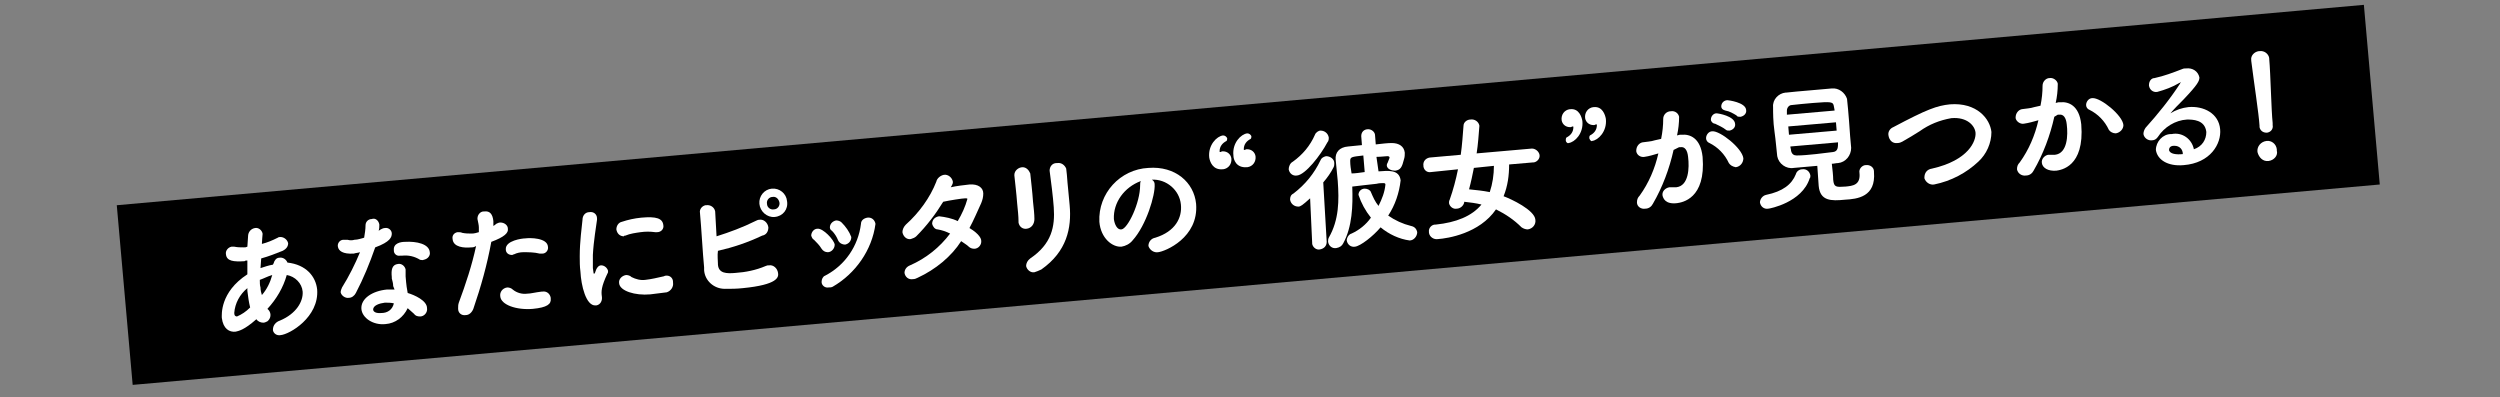 <?xml version="1.0" encoding="utf-8"?>
<!-- Generator: Adobe Illustrator 27.7.0, SVG Export Plug-In . SVG Version: 6.00 Build 0)  -->
<svg version="1.1" id="レイヤー_1" xmlns="http://www.w3.org/2000/svg" xmlns:xlink="http://www.w3.org/1999/xlink" x="0px"
	 y="0px" viewBox="0 0 361.8 57.5" style="enable-background:new 0 0 361.8 57.5;" xml:space="preserve">
<rect x="0" y="0" width="361.8" height="57.5" fill="#808080" stroke="none"/>
<style type="text/css">
	.st0{fill:#FFFFFF;}
</style>
<polygon points="16.9,29.7 342.1,0.7 344.4,26.7 19.2,55.7 "/>
<path class="st0" d="M39.6,38.1c0.1-0.4,0.4-0.8,0.8-0.8c0.5-0.1,1,0.2,1.2,0.7c2.7,0.3,4.1,2,4.3,3.9c0.3,4-4,6.5-5.3,6.6
	c-0.5,0.1-1-0.2-1.1-0.7c0,0,0-0.1,0-0.1c0-0.6,0.4-1.1,1-1.3c2.4-1,3.4-2.8,3.3-4.2c-0.1-1.2-1.1-2.2-2.3-2.4
	c-0.5,1.8-1.5,3.5-2.8,4.9l0.2,0.2c0.4,0.5,0.3,1.2-0.2,1.6c-0.2,0.1-0.4,0.2-0.6,0.2c-0.4,0-0.8-0.2-1-0.5c-1.8,1.6-2.6,1.7-3,1.8
	c-0.9,0.1-1.8-0.4-2-2c0-0.4-0.3-3.7,3.7-6.3c0-0.7,0-1.3,0-2c-0.2,0-0.3,0-0.4,0.1c-1.6,0.1-2.6,0-2.7-1c-0.1-0.5,0.3-1,0.8-1.1
	c0,0,0,0,0,0c0.1,0,0.3,0,0.4,0c0.5,0.1,0.9,0.1,1.4,0.1c0.2,0,0.3,0,0.5-0.1l0.1-1.5c0-0.6,0.4-1.1,1-1.2c0.5-0.1,1,0.3,1.1,0.8
	c0,0,0,0,0,0.1c0,0.1-0.1,1-0.1,1.4c0.8-0.2,1.5-0.5,2.3-0.9c0.1-0.1,0.3-0.1,0.4-0.1c0.5,0,1,0.4,1.1,0.9c0,0.4-0.2,0.8-0.8,1.1
	c-1,0.4-2,0.8-3.1,1.1l-0.1,1.4c0.6-0.2,1.2-0.4,1.8-0.5L39.6,38.1z M35.8,42.1l0-0.4c-1.1,0.9-1.8,2.2-1.9,3.6
	c0,0.4,0.2,0.5,0.4,0.5c0.7-0.3,1.3-0.7,1.9-1.3C36,43.7,35.9,42.9,35.8,42.1z M37.6,40.5c0,0.4,0,0.8,0.1,1.1
	c0,0.4,0.1,0.8,0.2,1.1c0.7-0.8,1.2-1.8,1.5-2.9C38.7,40,38.2,40.3,37.6,40.5z"/>
<path class="st0" d="M54.9,32.5c0,0.3,0,0.6-0.1,0.9c0.1-0.1,0.2-0.1,0.3-0.2c0.2-0.1,0.4-0.2,0.6-0.2c0.5-0.1,1,0.3,1,0.8
	c0,0.5-0.2,1.2-2.4,2c-0.8,2.3-1.7,4.5-2.8,6.6c-0.2,0.4-0.6,0.7-1,0.7c-0.5,0.1-1.1-0.3-1.2-0.8c0-0.2,0.1-0.5,0.2-0.7
	c1-1.6,1.9-3.4,2.6-5.1c-0.3,0.1-0.6,0.1-0.9,0.2c-1.6,0.1-2.2-0.4-2.3-1c-0.1-0.5,0.3-1,0.8-1c0,0,0.1,0,0.1,0c0.2,0,0.3,0,0.5,0
	c0.3,0.1,0.7,0.1,1,0c0.5,0,1-0.2,1.4-0.3c0.1-0.6,0.2-1.2,0.2-1.8c0-0.5,0.4-0.9,0.9-0.9C54.3,31.5,54.8,31.9,54.9,32.5
	C54.9,32.5,54.9,32.5,54.9,32.5L54.9,32.5z M56.9,41.4c0-0.4-0.1-0.7-0.2-1.1l0-0.2c-0.1-1,0-1.8,0.9-1.9c0.5-0.1,1,0.3,1.1,0.8
	c0,0,0,0,0,0c0,0.1,0,0.1,0,0.2c0,0.3,0,0.6,0,0.8c0.1,1.3,0.2,1.9,0.3,2.4c1,0.3,2.8,1.1,2.8,2.2c0.1,0.6-0.4,1.2-1,1.2
	c-0.4,0-0.7-0.1-0.9-0.4c-0.3-0.3-0.6-0.5-0.9-0.8c-0.6,1.3-1.8,2.2-3.2,2.3c-1.8,0.2-3.4-0.9-3.5-2.2c-0.1-1.5,1.6-2.6,3.7-2.8
	c0.4,0,0.7,0,1.1,0L56.9,41.4z M57,43.9c-0.4-0.1-0.9-0.1-1.3-0.1c-0.8,0.1-1.7,0.4-1.7,1c0,0.1,0.1,0.6,1.2,0.5
	C56.1,45.3,56.8,44.8,57,43.9L57,43.9z M60.8,37.6c-0.8-0.5-1.7-0.7-2.6-0.6l-0.3,0c-0.5,0.1-0.9-0.3-0.9-0.7c0,0,0,0,0-0.1
	c-0.1-1,1-1.2,1.6-1.2c1.7-0.1,3.5,0.3,3.6,1.5c0.1,0.5-0.3,1-0.9,1.1C61.2,37.7,61,37.6,60.8,37.6L60.8,37.6z"/>
<path class="st0" d="M68.2,35.8c-1,0.1-2.6,0-2.7-1.2c-0.1-0.5,0.2-0.9,0.7-1c0,0,0.1,0,0.1,0c0.2,0,0.4,0,0.6,0.1
	c0.5,0.1,0.9,0.1,1.4,0.1c0.3,0,0.7-0.1,1-0.2c0-0.2,0-0.5,0-0.7c0-0.3-0.1-0.7-0.2-1.2v-0.1c0-0.5,0.4-1,0.9-1c0,0,0,0,0.1,0
	c0.8-0.1,1.2,0.4,1.3,1.4c0,0.2,0,0.4,0,0.7c0.2-0.1,0.3-0.2,0.4-0.3c0.2-0.1,0.4-0.2,0.6-0.2c0.6,0,1.1,0.4,1.1,0.9
	c0.1,0.6-0.5,1.2-2.4,1.9c-0.6,3.3-1.5,6.5-2.6,9.7c-0.2,0.5-0.6,0.9-1.1,0.9c-0.6,0.1-1.1-0.3-1.1-0.9c0,0,0,0,0-0.1
	c0-0.3,0-0.5,0.1-0.8c1-2.7,1.9-5.4,2.5-8.2C68.6,35.8,68.4,35.8,68.2,35.8z M77.1,44.7c-2.4,0.2-4.6-0.6-4.7-1.8
	c-0.1-0.6,0.3-1.2,1-1.3c0.3,0,0.6,0.1,0.8,0.3c0.6,0.5,1.4,0.7,2.1,0.6c0.5,0,1.2-0.2,2.1-0.3l0.1,0c0.6-0.1,1.1,0.3,1.2,0.9
	c0,0,0,0.1,0,0.1C79.8,44,79.2,44.5,77.1,44.7L77.1,44.7z M78.1,36.7c-0.8-0.2-1.6-0.2-2.4-0.2c-0.4,0-0.9,0.1-1.3,0.3
	c-0.1,0-0.2,0.1-0.3,0.1c-0.5,0-0.9-0.3-0.9-0.8c0,0,0,0,0,0c-0.1-1.3,2.4-1.6,2.8-1.6c0.7-0.1,3.2-0.1,3.3,1.2c0.1,0.5-0.3,1-0.8,1
	c0,0,0,0,0,0C78.4,36.7,78.2,36.7,78.1,36.7L78.1,36.7z"/>
<path class="st0" d="M84,39.3c-0.1-0.7-0.1-1.5-0.1-2.2c0-2.2,0.3-4.2,0.4-5.3c0-0.6,0.4-1.1,1-1.1c0.6-0.1,1.1,0.3,1.1,0.9
	c0,0.1,0,0.1,0,0.2c-0.1,0.8-0.5,3.1-0.6,5.1c0,0.6,0,1.2,0,1.9c0,0.2,0.1,0.5,0.1,0.7c0,0.1,0,0.1,0.1,0.1s0,0,0.1-0.1
	c0.2-0.7,0.5-1.1,0.9-1.1c0.5,0,0.9,0.4,1,0.8c0,0.1,0,0.3-0.1,0.4c-0.9,1.9-0.9,2.6-0.8,3.3c0.1,0.6-0.2,1.2-0.8,1.3
	c0,0-0.1,0-0.1,0C84.8,44.3,84.1,41.3,84,39.3z M95.1,33.6c-0.1,0-0.2,0-0.3,0c-0.7-0.1-1.4-0.1-2.1,0c-0.7,0.1-1.5,0.2-2.2,0.5
	c-0.1,0-0.2,0-0.2,0.1c-0.6,0-1-0.4-1.1-1c0-0.5,0.3-1,0.8-1.1c0.9-0.3,1.8-0.5,2.8-0.6c2.2-0.2,3.1,0.1,3.2,1.1
	C96.1,33.1,95.7,33.6,95.1,33.6C95.1,33.6,95.1,33.6,95.1,33.6z M94.1,42.6c-2.2,0.2-4.4-0.5-4.5-1.6c-0.1-0.6,0.4-1.1,1-1.2
	c0.3,0,0.6,0.1,0.8,0.3c0.6,0.3,1.3,0.5,2,0.4c0.9-0.1,1.7-0.3,2.6-0.5c0.1,0,0.2-0.1,0.3-0.1c0.6-0.1,1.1,0.3,1.1,0.9
	c0,0,0,0.1,0,0.1c0.1,0.6-0.3,1.2-0.9,1.4C95.8,42.4,95,42.5,94.1,42.6L94.1,42.6z"/>
<path class="st0" d="M103.9,38.2l0,0.1c0.1,1.3,1.3,1.3,2.5,1.2c1.5-0.1,3-0.4,4.4-1c0.2-0.1,0.3-0.1,0.5-0.1
	c0.6-0.1,1.2,0.4,1.3,1.1c0,0,0,0,0,0c0.1,0.6,0,1.7-5.1,2.2c-0.9,0.1-1.7,0.1-2.6,0.1c-1.6,0-2.9-1.2-3-2.7l0-0.4
	c-0.2-2-0.4-5.8-0.6-7.9c-0.1-0.5,0.3-1,0.8-1.1c0,0,0.1,0,0.1,0c0.6-0.1,1.2,0.3,1.3,0.9c0,0,0,0,0,0c0,0.4,0.2,3.2,0.2,3.6
	c1.9-0.6,3.8-1.3,5.6-2.2c0.2-0.1,0.4-0.2,0.6-0.2c0.6-0.1,1.2,0.4,1.3,1.1c0,0.6-0.3,1.1-0.9,1.2c-2.1,1-4.2,1.7-6.4,2.2
	C103.8,37,103.9,37.7,103.9,38.2z M112.1,31.4c-1.1,0.1-2.1-0.8-2.2-1.9c-0.1-1.1,0.7-2.1,1.8-2.2c1.1-0.1,2.1,0.7,2.2,1.8
	C114.1,30.3,113.3,31.3,112.1,31.4C112.1,31.4,112.1,31.4,112.1,31.4z M111.8,28.5c-0.5,0-0.9,0.5-0.8,1c0,0.5,0.5,0.9,1,0.8
	c0.5,0,0.9-0.5,0.8-1C112.7,28.8,112.3,28.4,111.8,28.5C111.8,28.5,111.8,28.5,111.8,28.5L111.8,28.5z"/>
<path class="st0" d="M119.8,36.5c-0.4,0-0.7-0.2-0.9-0.5c-0.3-0.5-0.7-0.9-1.1-1.3c-0.2-0.1-0.3-0.3-0.4-0.6c0-0.5,0.4-1,0.9-1
	c0.8-0.1,2.4,1.6,2.5,2.3C120.8,36,120.3,36.5,119.8,36.5z M119.9,41.6c-0.5,0.1-1-0.3-1-0.8c0,0,0,0,0,0c0-0.4,0.2-0.8,0.5-0.9
	c2.9-1.5,4.8-4.3,5.2-7.5c0-0.5,0.4-0.8,0.9-0.9c0.6-0.1,1.1,0.3,1.2,0.9c-0.5,3.8-2.9,7.2-6.2,9.1
	C120.3,41.6,120.1,41.6,119.9,41.6L119.9,41.6z M122.3,35.4c-0.4,0-0.8-0.2-1-0.6c-0.2-0.5-0.5-1-0.9-1.4c-0.2-0.1-0.3-0.3-0.3-0.5
	c0-0.5,0.4-0.9,0.9-1c0.3,0,0.6,0.1,0.8,0.3c0.6,0.6,1.1,1.3,1.4,2.1C123.2,34.9,122.8,35.3,122.3,35.4L122.3,35.4z"/>
<path class="st0" d="M132.8,40.2c-0.2,0.1-0.4,0.2-0.7,0.2c-0.6,0.1-1.1-0.3-1.2-0.9c0,0,0,0,0,0c0-0.5,0.3-0.9,0.8-1.1
	c2.3-1,4.3-2.6,5.8-4.6c-0.6-0.3-1.2-0.5-1.8-0.6c-0.4,0-0.7-0.4-0.8-0.8c0-0.6,0.4-1,1-1.1c0,0,0,0,0,0c0.9,0.1,1.9,0.3,2.7,0.7
	c0.6-1,1.1-2.1,1.4-3.2c0-0.1-0.1-0.1-0.3-0.1c-0.4,0-2.3,0.3-3.2,0.5c-1.1,1.8-2.4,3.5-3.9,5c-0.2,0.2-0.5,0.3-0.8,0.4
	c-0.6,0.1-1.1-0.4-1.2-1c0,0,0,0,0,0c0-0.4,0.2-0.8,0.5-1.1c1.9-1.7,3.5-3.9,4.4-6.2c0.1-0.5,0.6-0.9,1.1-1c0.6-0.1,1.2,0.4,1.3,1
	c0,0.2,0,0.3-0.3,0.8c0.9-0.2,1.8-0.3,2.7-0.4c1.3-0.1,2,0.5,2,1.3c0,0.5-0.1,0.9-0.3,1.4c-0.6,1.3-1.1,2.5-1.7,3.6
	c1.5,0.9,1.7,1.6,1.7,1.8c0.1,0.6-0.4,1.2-1,1.2c-0.3,0-0.6-0.1-0.8-0.3c-0.3-0.3-0.7-0.5-1.1-0.8C137.7,37.1,135.4,39,132.8,40.2z"
	/>
<path class="st0" d="M148.6,33.1c-0.6,0.1-1.1-0.3-1.2-0.9c0,0,0,0,0-0.1l0-0.1c0-0.7-0.1-1.6-0.2-2.6c-0.1-1.4-0.3-3-0.4-4v-0.1
	c0-0.6,0.6-1.1,1.2-1.1c0.5,0,0.9,0.4,1.1,0.9c0.1,1,0.3,2.6,0.4,4.1c0.1,0.9,0.2,1.8,0.2,2.5C149.7,32.4,149.3,33,148.6,33.1
	C148.7,33.1,148.6,33.1,148.6,33.1z M149.7,39.4c-0.6,0.1-1.1-0.4-1.2-0.9c0,0,0,0,0,0c0-0.4,0.2-0.8,0.6-1.1
	c3.1-2.1,3.6-4.6,3.4-7.4c-0.1-1.5-0.4-3.8-0.6-5.3c0-0.6,0.4-1.1,1-1.1c0,0,0.1,0,0.1,0c0.6-0.1,1.1,0.3,1.3,0.8c0,0,0,0,0,0
	l0.1,0.9c0.1,1.5,0.3,3.1,0.4,4.4c0.3,3.3-0.4,6.7-4.1,9.3C150.3,39.2,150,39.3,149.7,39.4L149.7,39.4z"/>
<path class="st0" d="M167.1,26.7c0.1,1.5-1.2,5.9-3.2,8.1c-0.4,0.5-1,0.8-1.6,0.9c-1.3,0.1-3-1.2-3.2-3.6c-0.2-4.1,3-7.6,7.1-7.8
	c3.9-0.3,6.6,2.1,6.9,5.2c0.4,4.9-4.5,6.9-5.5,7c-0.6,0.1-1.2-0.3-1.4-0.9c0,0,0,0,0,0c0-0.6,0.4-1.1,1-1.2c2.9-0.9,3.9-2.9,3.7-4.8
	c-0.2-2.1-2.1-3.7-4.2-3.6C167,26.2,167.1,26.4,167.1,26.7z M161.2,31.7c0.1,0.8,0.5,1.6,1.1,1.5c0.9-0.1,2.7-3.8,2.7-6.4
	c0-0.2,0-0.4,0.1-0.6C162.7,27.1,161.1,29.3,161.2,31.7L161.2,31.7z"/>
<path class="st0" d="M175,22.8c-0.2-1.8,1.1-3.1,2-3.2c0.3,0,0.5,0.2,0.6,0.4c0,0,0,0,0,0c0,0.1,0,0.3-0.1,0.4c-0.6,0.3-1,0.8-1,1.5
	c0,0.1,0,0.1,0.1,0.1c0.1,0,0.2-0.1,0.3-0.1l0.1,0c0.6,0,1.1,0.4,1.2,1c0.1,0.8-0.4,1.5-1.2,1.6c0,0-0.1,0-0.1,0
	C175.5,24.6,175.1,23.4,175,22.8z M178.5,22.5c-0.2-1.8,1.1-3.1,2-3.2c0.3,0,0.5,0.2,0.6,0.4c0,0,0,0,0,0c0,0.1,0,0.3-0.1,0.4
	c-0.6,0.3-1,0.8-1,1.5c0,0.1,0,0.1,0.1,0.1c0.1,0,0.2-0.1,0.3-0.1l0.1,0c0.6,0,1.1,0.4,1.2,1c0.1,0.8-0.4,1.5-1.2,1.6
	c0,0-0.1,0-0.1,0C178.9,24.3,178.5,23.1,178.5,22.5L178.5,22.5z"/>
<path class="st0" d="M226.6,20.3c0-0.1,0-0.3,0.1-0.4c0.6-0.3,1-0.8,1-1.5c0-0.1,0-0.1-0.1-0.1c-0.1,0-0.2,0.1-0.3,0.1l-0.1,0
	c-0.6,0-1.1-0.4-1.2-1c-0.1-0.8,0.4-1.5,1.2-1.6c0,0,0.1,0,0.1,0c1.2-0.1,1.6,1.1,1.7,1.7c0.2,1.8-1.1,3.1-2,3.2
	C226.9,20.8,226.6,20.6,226.6,20.3C226.6,20.3,226.6,20.3,226.6,20.3z M230,20c0-0.1,0-0.3,0.1-0.4c0.6-0.3,1-0.8,1-1.5
	c0-0.1,0-0.1-0.1-0.1c-0.1,0-0.2,0.1-0.3,0.1l-0.1,0c-0.6,0-1.1-0.4-1.2-1c-0.1-0.8,0.4-1.5,1.2-1.6c0,0,0.1,0,0.1,0
	c1.2-0.1,1.6,1.1,1.7,1.7c0.2,1.8-1.1,3.1-2,3.2C230.3,20.5,230.1,20.3,230,20C230,20,230,20,230,20L230,20z"/>
<path class="st0" d="M242.2,21.7c-0.6,2.7-1.6,5.4-3,7.8c-0.2,0.4-0.6,0.7-1.1,0.7c-0.6,0.1-1.2-0.3-1.2-0.9c0-0.4,0.1-0.7,0.4-1
	c1.3-1.8,2.2-3.9,2.7-6.1c-0.7,0.2-1.3,0.4-2,0.5c-0.5,0.1-1.1-0.2-1.2-0.8c0,0,0-0.1,0-0.1c0-0.6,0.4-1.1,0.9-1.2
	c0.6-0.1,1.2-0.1,1.8-0.3l0.9-0.2c0.2-1,0.3-1.9,0.3-2.9c0-0.6,0.5-1.1,1.1-1.1c0.6-0.1,1.1,0.3,1.2,0.8c0,0,0,0,0,0
	c0,0.9-0.1,1.8-0.3,2.7l0.4-0.1c0.1,0,0.2,0,0.3,0c1.1-0.1,2.7,0.4,3,3.2c0.5,6.1-3,6.6-3.7,6.7c-1.7,0.2-2-0.7-2.1-1.1
	c-0.1-0.6,0.4-1.1,1-1.2c0.1,0,0.2,0,0.3,0c0.2,0,0.5,0,0.7,0c1.8-0.2,1.9-2.8,1.7-4.4c-0.1-1-0.5-1.5-1.1-1.4l-0.2,0L242.2,21.7z
	 M250.2,23.6c-0.6-1.3-1.6-2.3-2.8-2.9c-0.3-0.1-0.5-0.4-0.5-0.7c0-0.5,0.4-1,0.9-1c1.1-0.1,4.3,2.4,4.5,3.9c0,0.6-0.4,1.2-1.1,1.3
	C250.7,24.1,250.4,23.9,250.2,23.6z M249.8,18.8c-0.5-0.4-1-0.6-1.6-0.9c-0.3,0-0.6-0.3-0.6-0.6c0-0.5,0.4-0.9,0.8-0.9
	c0.3,0,2.6,0.4,2.7,1.5c0.1,0.5-0.3,0.9-0.8,1C250.1,18.9,249.9,18.9,249.8,18.8L249.8,18.8z M251.3,16.7c-0.5-0.3-1-0.6-1.6-0.7
	c-0.4-0.1-0.6-0.3-0.6-0.6c0-0.5,0.4-0.9,0.9-0.9c0.1,0,2.6,0.3,2.7,1.4c0.1,0.5-0.3,0.9-0.8,1C251.6,16.9,251.4,16.9,251.3,16.7z"
	/>
<path class="st0" d="M255.9,30.2c-0.6,0.1-1.1-0.3-1.2-0.9c0,0,0,0,0,0c0-0.5,0.4-1,0.9-1.1c2.4-0.5,3.7-1.5,4.3-3
	c0.1-0.4,0.5-0.7,0.9-0.7c0.6-0.1,1.1,0.3,1.2,0.9c0,0.2,0,0.3-0.1,0.4C260.8,29.3,256.1,30.2,255.9,30.2z M265.3,26
	c0.1,1.1,0.4,1.1,1.8,1c1-0.1,2.2-0.2,2-2c-0.1-0.5,0.3-1,0.8-1.1c0,0,0.1,0,0.1,0c0.6-0.1,1.2,0.3,1.2,0.9c0,0,0,0.1,0,0.1
	c0.3,3.6-2.4,3.9-4.2,4c-2,0.2-3.6,0.2-3.8-2l-0.2-2.9c-1.1,0.1-2.3,0.2-3.4,0.3c-1.1,0.2-2.2-0.6-2.4-1.7c0,0,0,0,0,0
	c-0.1-0.8-0.2-2.2-0.4-3.6s-0.2-2.7-0.2-3.5c-0.1-1.1,0.8-2,1.8-2.1c0,0,0.1,0,0.1,0c0.9-0.1,2-0.2,3.2-0.3s2.4-0.2,3.4-0.3
	c1-0.1,1.9,0.6,2.2,1.5c0.1,0.8,0.2,2.1,0.3,3.3c0.1,1.4,0.2,2.9,0.3,3.8c0,1.1-0.8,2.1-1.9,2.2c-0.3,0-0.6,0.1-0.9,0.1
	C265.2,24.6,265.3,25.4,265.3,26z M265.5,16c0-0.2-0.1-0.5-0.1-0.6c-0.1-0.7-0.4-0.7-3-0.5c-1.1,0.1-2.3,0.2-3.1,0.3
	c-0.4,0-0.7,0.4-0.7,0.8c0,0,0,0,0,0c0,0.2,0,0.4,0,0.6L265.5,16z M265.7,17.7l-6.9,0.6l0.1,1.2l6.9-0.6L265.7,17.7z M259.1,21.2
	c0,0.2,0.1,0.4,0.1,0.6c0.1,0.5,0.4,0.7,0.8,0.7c0.9,0,1.8-0.1,2.8-0.2c0.8-0.1,1.7-0.2,2.5-0.3c0.7-0.1,0.7-0.7,0.7-1.4L259.1,21.2
	z"/>
<path class="st0" d="M279.9,26.7c-0.6,0.1-1.2-0.3-1.4-0.9c0,0,0-0.1,0-0.1c0-0.7,0.4-1.2,1.1-1.3c5.3-1.2,6.4-4,6.3-5.2
	c-0.1-1-1.2-2.3-3.5-2.1c-1.7,0.3-3.2,0.9-4.6,1.9c-0.8,0.5-1.6,1-2.5,1.5c-0.2,0.1-0.4,0.2-0.7,0.2c-0.7,0.1-1.2-0.4-1.3-1.1
	c-0.1-0.5,0.2-1,0.7-1.2c4.9-2.6,6.3-3.1,8.2-3.3c3.9-0.3,5.8,2.1,6,4c0,1.6-0.7,3.2-1.9,4.3C284.6,25,282.4,26.2,279.9,26.7z"/>
<path class="st0" d="M297.3,16.9c-0.6,2.7-1.6,5.4-3,7.8c-0.2,0.4-0.6,0.7-1.1,0.7c-0.6,0.1-1.2-0.3-1.3-0.9c0,0,0,0,0,0
	c0-0.4,0.1-0.7,0.4-1c1.3-1.8,2.2-3.9,2.7-6.1c-0.7,0.2-1.4,0.4-2.1,0.5c-0.5,0.1-1.1-0.3-1.2-0.8c0,0,0-0.1,0-0.1
	c0-0.6,0.4-1.1,0.9-1.2c0.6-0.1,1.2-0.1,1.8-0.3l0.9-0.2c0.2-1,0.3-1.9,0.3-2.9c0-0.6,0.5-1.1,1-1.1c0.5-0.1,1.1,0.3,1.2,0.8
	c0,0,0,0,0,0.1c0,0.9-0.1,1.8-0.3,2.7l0.4-0.1c0.1,0,0.2,0,0.3,0c1.1-0.1,2.7,0.4,3,3.2c0.5,6.2-3,6.6-3.6,6.7
	c-1.2,0.1-2-0.4-2.1-1.1c-0.1-0.6,0.4-1.1,0.9-1.2c0,0,0,0,0,0c0.1,0,0.2,0,0.3,0c0.2,0,0.5,0,0.7,0c1.8-0.2,1.9-2.8,1.7-4.4
	c-0.1-1-0.5-1.5-1.1-1.4l-0.2,0L297.3,16.9z M306.2,19.3c-0.4,0-0.8-0.2-1-0.5c-0.6-1.3-1.6-2.3-2.8-2.9c-0.3-0.1-0.5-0.4-0.5-0.7
	c0-0.5,0.4-1,0.9-1c1.2-0.1,4.4,2.5,4.5,3.9C307.3,18.7,306.8,19.2,306.2,19.3z"/>
<path class="st0" d="M319.3,19.1c-0.2-1.8-2-1.8-2.8-1.8c-1.7,0.1-3.3,1.1-4.2,2.5c-0.2,0.3-0.5,0.5-0.8,0.5
	c-0.6,0.1-1.2-0.3-1.3-0.9c0-0.3,0.1-0.6,0.3-0.9c1.8-2,3.5-4.1,5-6.4c0-0.1,0.1-0.1,0.1-0.2c0,0,0,0,0,0c-0.1,0-0.1,0.1-0.2,0.1
	c-1,0.6-2.1,1-3.2,1.3c-0.6,0.1-1.1-0.3-1.2-0.9c0,0,0,0,0-0.1c0-0.5,0.3-1,0.8-1c1.4-0.3,2.7-0.8,4-1.3c0.2-0.1,0.4-0.1,0.6-0.1
	c0.9-0.1,1.7,0.4,1.9,1.3c0,0.5-0.2,1-2.3,3.2c-0.7,0.7-1.3,1.3-1.9,2c0.8-0.5,1.7-0.8,2.6-0.9c2.2-0.2,4.4,0.9,4.6,3.2
	c0.2,2.1-1.4,4.9-5.3,5.2c-2.3,0.2-3.8-0.8-4-2.2c0-1.2,1-2.3,2.2-2.3c0,0,0.1,0,0.1,0c1.5-0.3,2.9,0.7,3.2,2.2
	C318.7,21.2,319.3,20.2,319.3,19.1z M315.9,22.3c0-0.7-0.5-1.2-1.2-1.2c0,0-0.1,0-0.1,0c-0.5,0-0.7,0.3-0.7,0.6
	C314,22.3,315,22.4,315.9,22.3L315.9,22.3z"/>
<path class="st0" d="M327,18.2c-0.1-1.7-0.8-6.2-1.2-9.4V8.7c-0.1-0.6,0.4-1.2,1.1-1.3c0,0,0.1,0,0.1,0c0.7-0.1,1.3,0.4,1.4,1
	c0,0,0,0.1,0,0.1c0.2,2.2,0.3,7.5,0.5,9.3l0,0.3c0.1,0.5-0.2,1-0.8,1.1c0,0,0,0-0.1,0c-0.5,0-0.9-0.3-1-0.8c0,0,0-0.1,0-0.1
	L327,18.2z M328.3,23.3c-0.8,0.1-1.4-0.5-1.6-1.3c-0.1-0.8,0.5-1.5,1.3-1.6c0,0,0,0,0,0c0.7-0.1,1.4,0.4,1.5,1.2c0,0.1,0,0.1,0,0.2
	C329.7,22.5,329.1,23.2,328.3,23.3C328.4,23.3,328.3,23.3,328.3,23.3L328.3,23.3z"/>
<g>
	<path class="st0" d="M187.7,25.4c-0.6,0.1-1.1-0.3-1.2-0.9c0,0,0,0,0,0c0-0.4,0.2-0.9,0.6-1.1c1.4-1,2.5-2.3,3.2-3.9
		c0.1-0.3,0.5-0.6,0.8-0.6c0.6,0,1.1,0.4,1.2,1c0,0.2,0,0.5-0.2,0.7C191.1,22.5,188.9,25.3,187.7,25.4z M189.6,28.7
		c-1.1,1-1.4,1.2-1.7,1.2c-0.6,0-1.1-0.4-1.2-1c0-0.4,0.1-0.7,0.5-0.9c1.7-1.3,3-2.9,3.9-4.8c0.1-0.3,0.4-0.5,0.8-0.6
		c0.6,0,1.2,0.4,1.2,1c0,0.2,0,0.4-0.1,0.6c-0.4,0.8-0.9,1.5-1.5,2.2l0.5,8.6c0,0.6-0.4,1-1,1.1c0,0,0,0,0,0c-0.5,0.1-1-0.3-1.1-0.8
		c0,0,0-0.1,0-0.1v0L189.6,28.7z M199.5,24.8c1.4-0.1,3-0.3,3.2,1.3c-0.2,1.8-0.8,3.6-1.8,5.1c1,0.7,2.1,1.2,3.3,1.5
		c0.5,0.1,0.8,0.4,0.9,0.9c0,0.6-0.5,1.2-1.1,1.2c0,0,0,0,0,0c-1.5-0.2-3-0.9-4.2-1.9c-1.1,1.3-2.9,2.7-3.7,2.8
		c-0.6,0.1-1.1-0.3-1.2-0.9c0-0.4,0.3-0.9,0.7-1c1.1-0.5,2.1-1.3,2.8-2.3c-0.8-1-1.4-2.1-1.8-3.3c0-0.5,0.4-0.9,0.9-0.9
		c0.4,0,0.8,0.2,0.9,0.5c0.3,0.7,0.6,1.4,1.1,2c0.5-1,0.9-2,1-3.1c0-0.2-0.2-0.2-0.3-0.2c-0.3,0-0.6,0-1,0.1
		c-1.1,0.1-2.5,0.3-3.5,0.4c0.1,2.8,0,5.8-1.3,8.2c-0.2,0.4-0.5,0.6-1,0.7c-0.6,0.1-1.1-0.3-1.2-0.9c0-0.2,0-0.4,0.1-0.6
		c1.5-2.6,1.5-5.4,1.3-8.2c-0.1-1-0.2-2.1-0.3-3.1v0c-0.1-1,0.5-1.8,1.8-1.9l2-0.2l-0.1-1.3c0-0.6,0.4-1,1-1c0.5,0,1,0.4,1,0.9
		l0.1,1.3c0.9-0.1,1.7-0.2,2.3-0.2c1.1,0,1.8,0.5,1.9,1.4c0,0.3,0,0.6-0.1,0.9c-0.3,1.2-0.5,1.6-1.3,1.7c-0.5,0-1.1-0.2-1.2-0.7
		c0-0.1,0-0.3,0.1-0.4c0.3-0.7,0.3-0.8,0.3-0.8c0-0.1-0.1-0.2-0.3-0.2c-0.3,0-0.9,0.1-1.6,0.1L199.5,24.8z M197.3,22.5
		c-1.7,0.2-1.9,0.2-1.9,0.8c0,0.6,0.1,1.2,0.2,1.8c0.5,0,1.2-0.1,1.9-0.2L197.3,22.5z"/>
	<path class="st0" d="M218.4,23.8c0,1.6-0.2,3.1-0.8,4.6c1.1,0.4,4.5,2,4.6,3.4c0.1,0.7-0.4,1.3-1.1,1.4c-0.3,0-0.6-0.1-0.9-0.3
		c-1.1-1.1-2.3-1.9-3.7-2.6c-2.4,3.5-7,4.2-8.4,4.3c-0.6,0.1-1.2-0.3-1.3-0.9c0,0,0,0,0-0.1c-0.1-0.6,0.4-1.1,0.9-1.1
		c0,0,0.1,0,0.1,0c2.9-0.3,5.2-1.2,6.6-2.9c-0.8-0.2-1.6-0.3-2.5-0.4l0,0.1c-0.1,0.5-0.6,0.9-1.1,0.9c-0.5,0.1-1-0.3-1.1-0.8
		c0,0,0,0,0,0c0-0.2,0-0.3,0.1-0.5c0.5-1.4,0.9-2.9,1.2-4.4l-3.9,0.4c-0.5,0.1-1-0.2-1.1-0.8c0,0,0-0.1,0-0.1
		c-0.1-0.6,0.3-1.1,0.9-1.2c0,0,0,0,0,0l4.5-0.4c0.2-1.4,0.3-2.9,0.4-4.2c0-0.5,0.5-0.9,1-0.9c0.6-0.1,1.2,0.3,1.3,0.9
		c-0.1,1.3-0.2,2.7-0.4,4l8-0.7c0.5,0,1,0.4,1.1,0.9c0,0,0,0,0,0c0.1,0.5-0.3,1-0.8,1.1c0,0-0.1,0-0.1,0L218.4,23.8z M213.3,24.3
		c-0.2,1-0.4,2-0.7,3.1c1,0.1,2,0.2,3,0.4c0.4-1.2,0.6-2.5,0.6-3.8L213.3,24.3z"/>
</g>
</svg>

